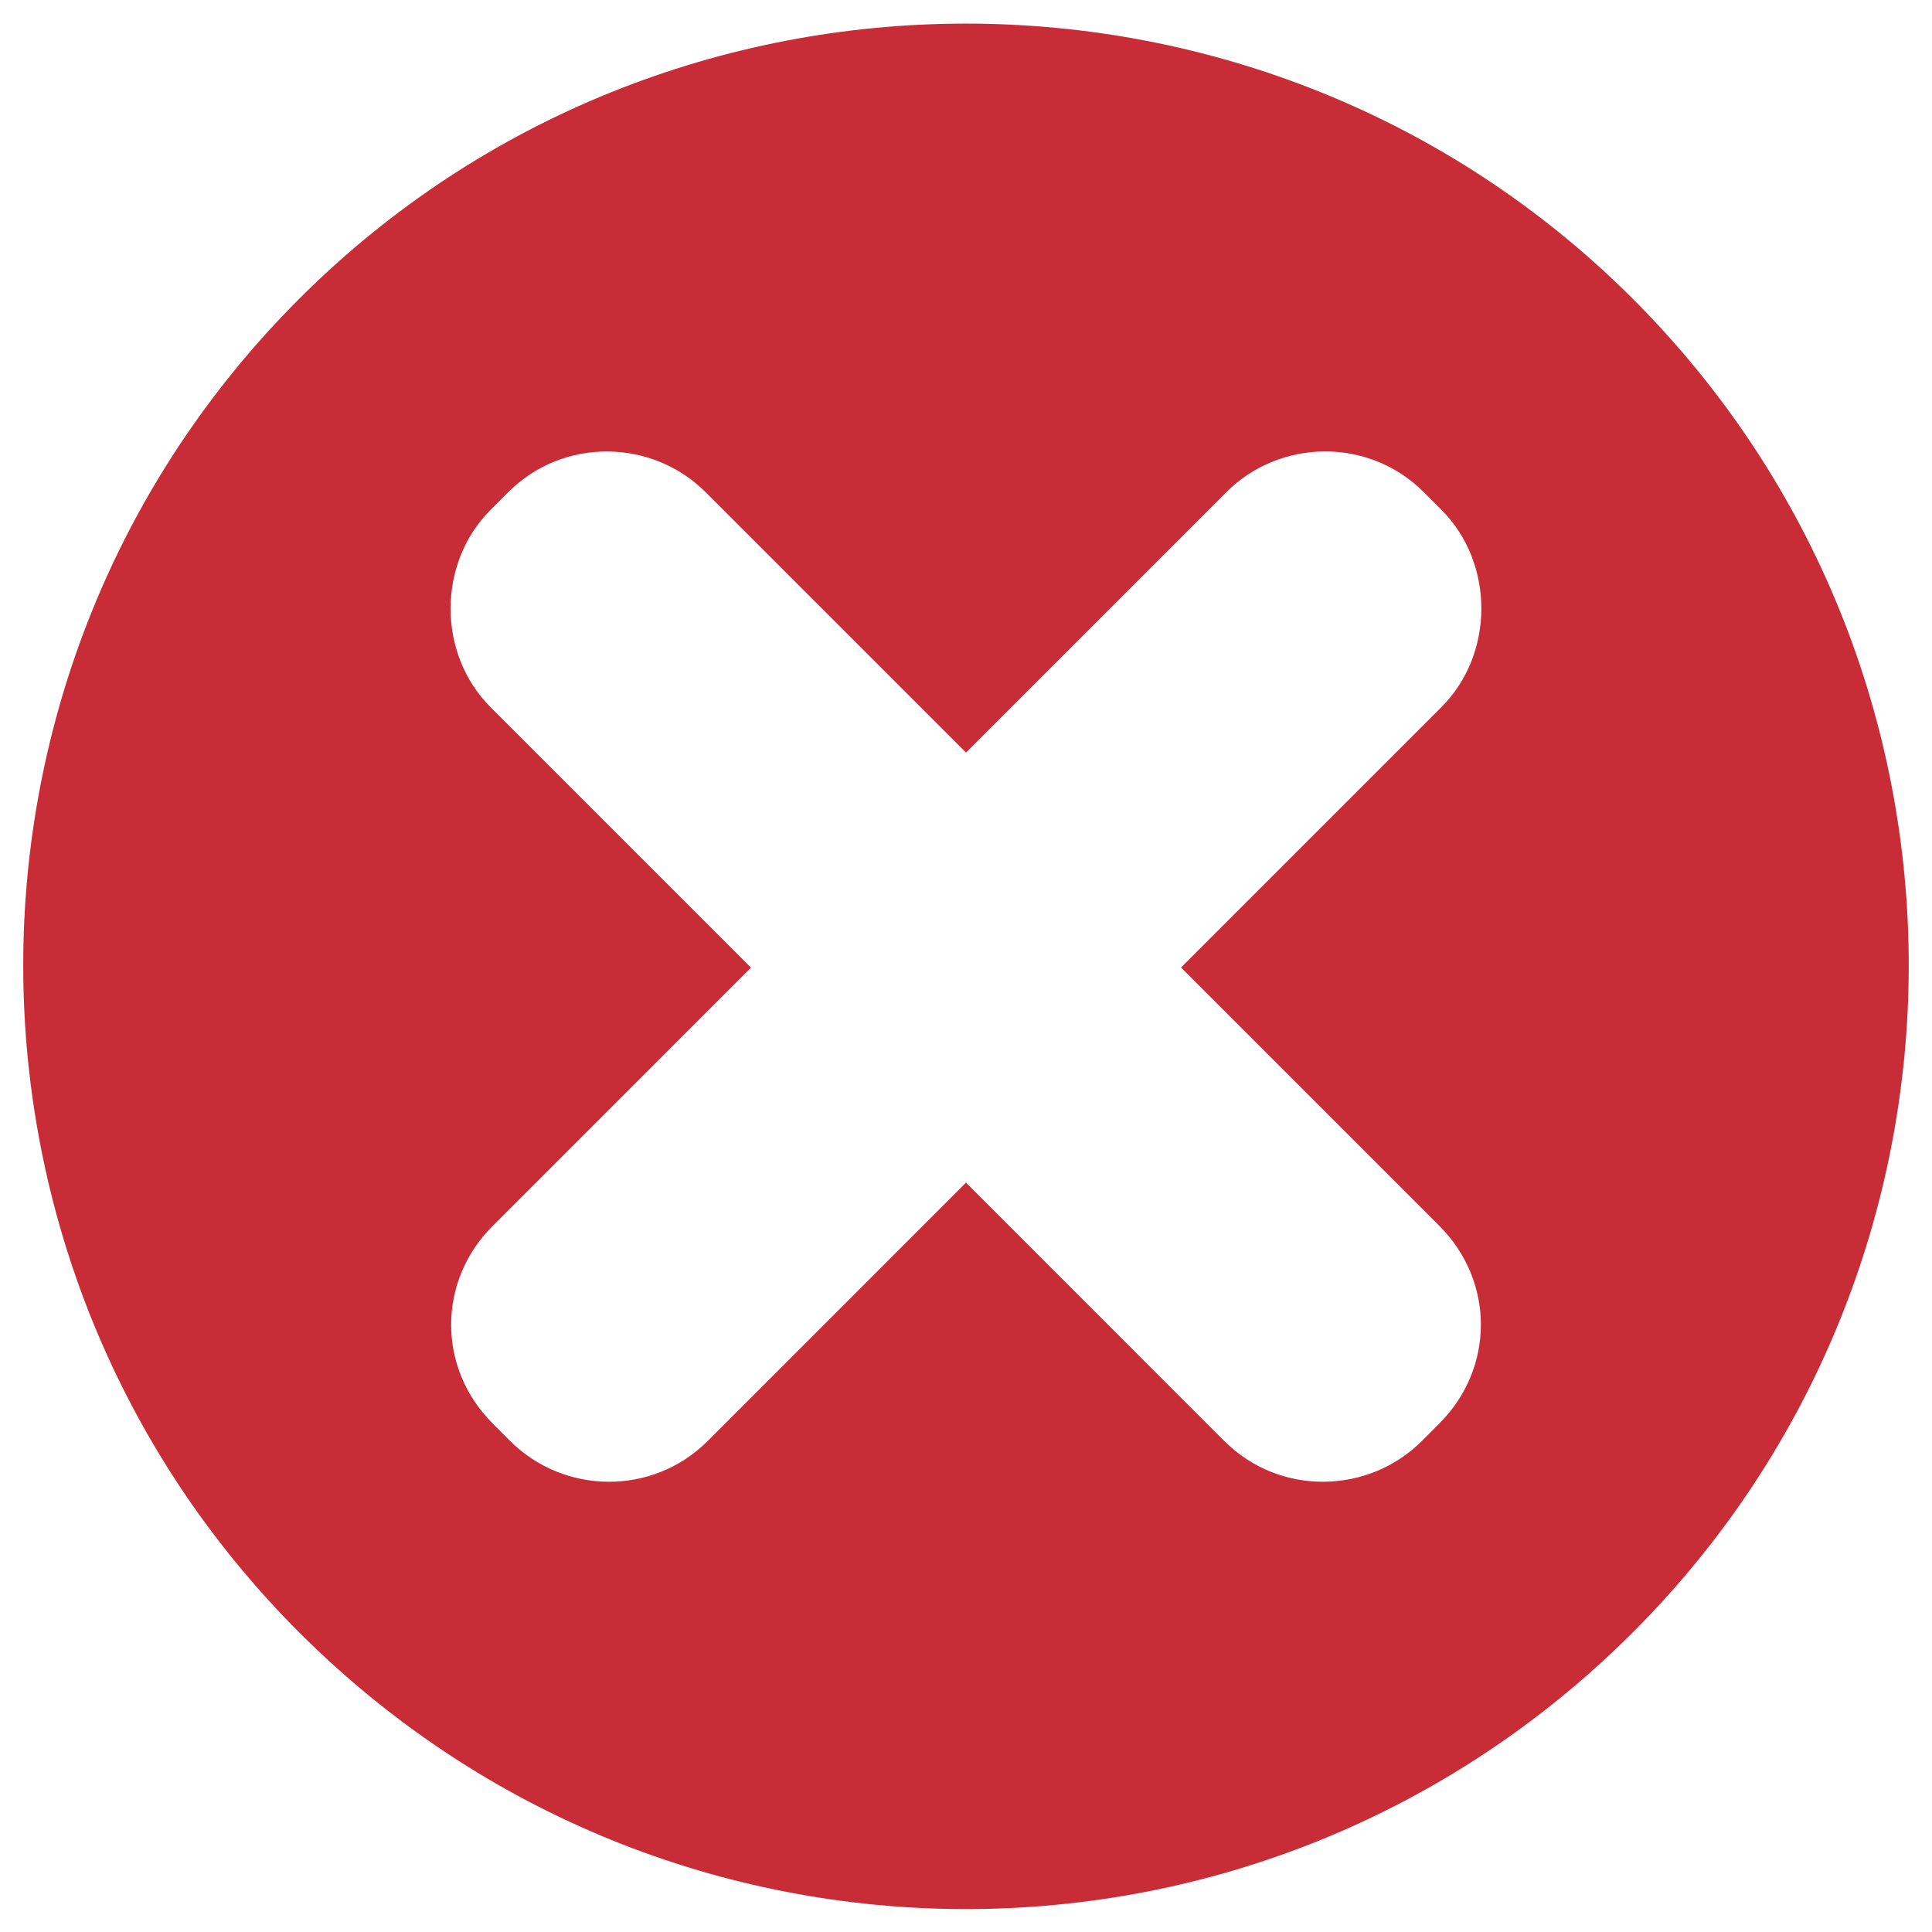 <?xml version="1.0" encoding="UTF-8"?> <svg xmlns="http://www.w3.org/2000/svg" width="42" height="42" viewBox="0 0 42 42" fill="none"><path fill-rule="evenodd" clip-rule="evenodd" d="M31.292 30.942L30.907 31.328C29.749 32.485 27.819 32.528 26.618 31.328L21 25.709L15.382 31.328C14.181 32.528 12.251 32.485 11.093 31.328L10.708 30.942C9.507 29.742 9.507 27.854 10.708 26.653L16.326 21.035L10.664 15.373C9.506 14.216 9.506 12.242 10.664 11.085L11.049 10.699C12.25 9.499 14.18 9.541 15.338 10.699L20.999 16.36L26.661 10.698C27.819 9.54 29.749 9.498 30.95 10.698L31.335 11.083C32.493 12.241 32.493 14.214 31.335 15.372L25.674 21.033L31.292 26.651C32.493 27.854 32.494 29.741 31.292 30.942ZM35.496 6.496C43.516 14.516 43.472 27.511 35.496 35.487C27.476 43.507 14.524 43.507 6.504 35.487C-1.473 27.51 -1.516 14.516 6.504 6.496C14.482 -1.482 27.52 -1.48 35.496 6.496Z" fill="#C82D37"></path></svg> 